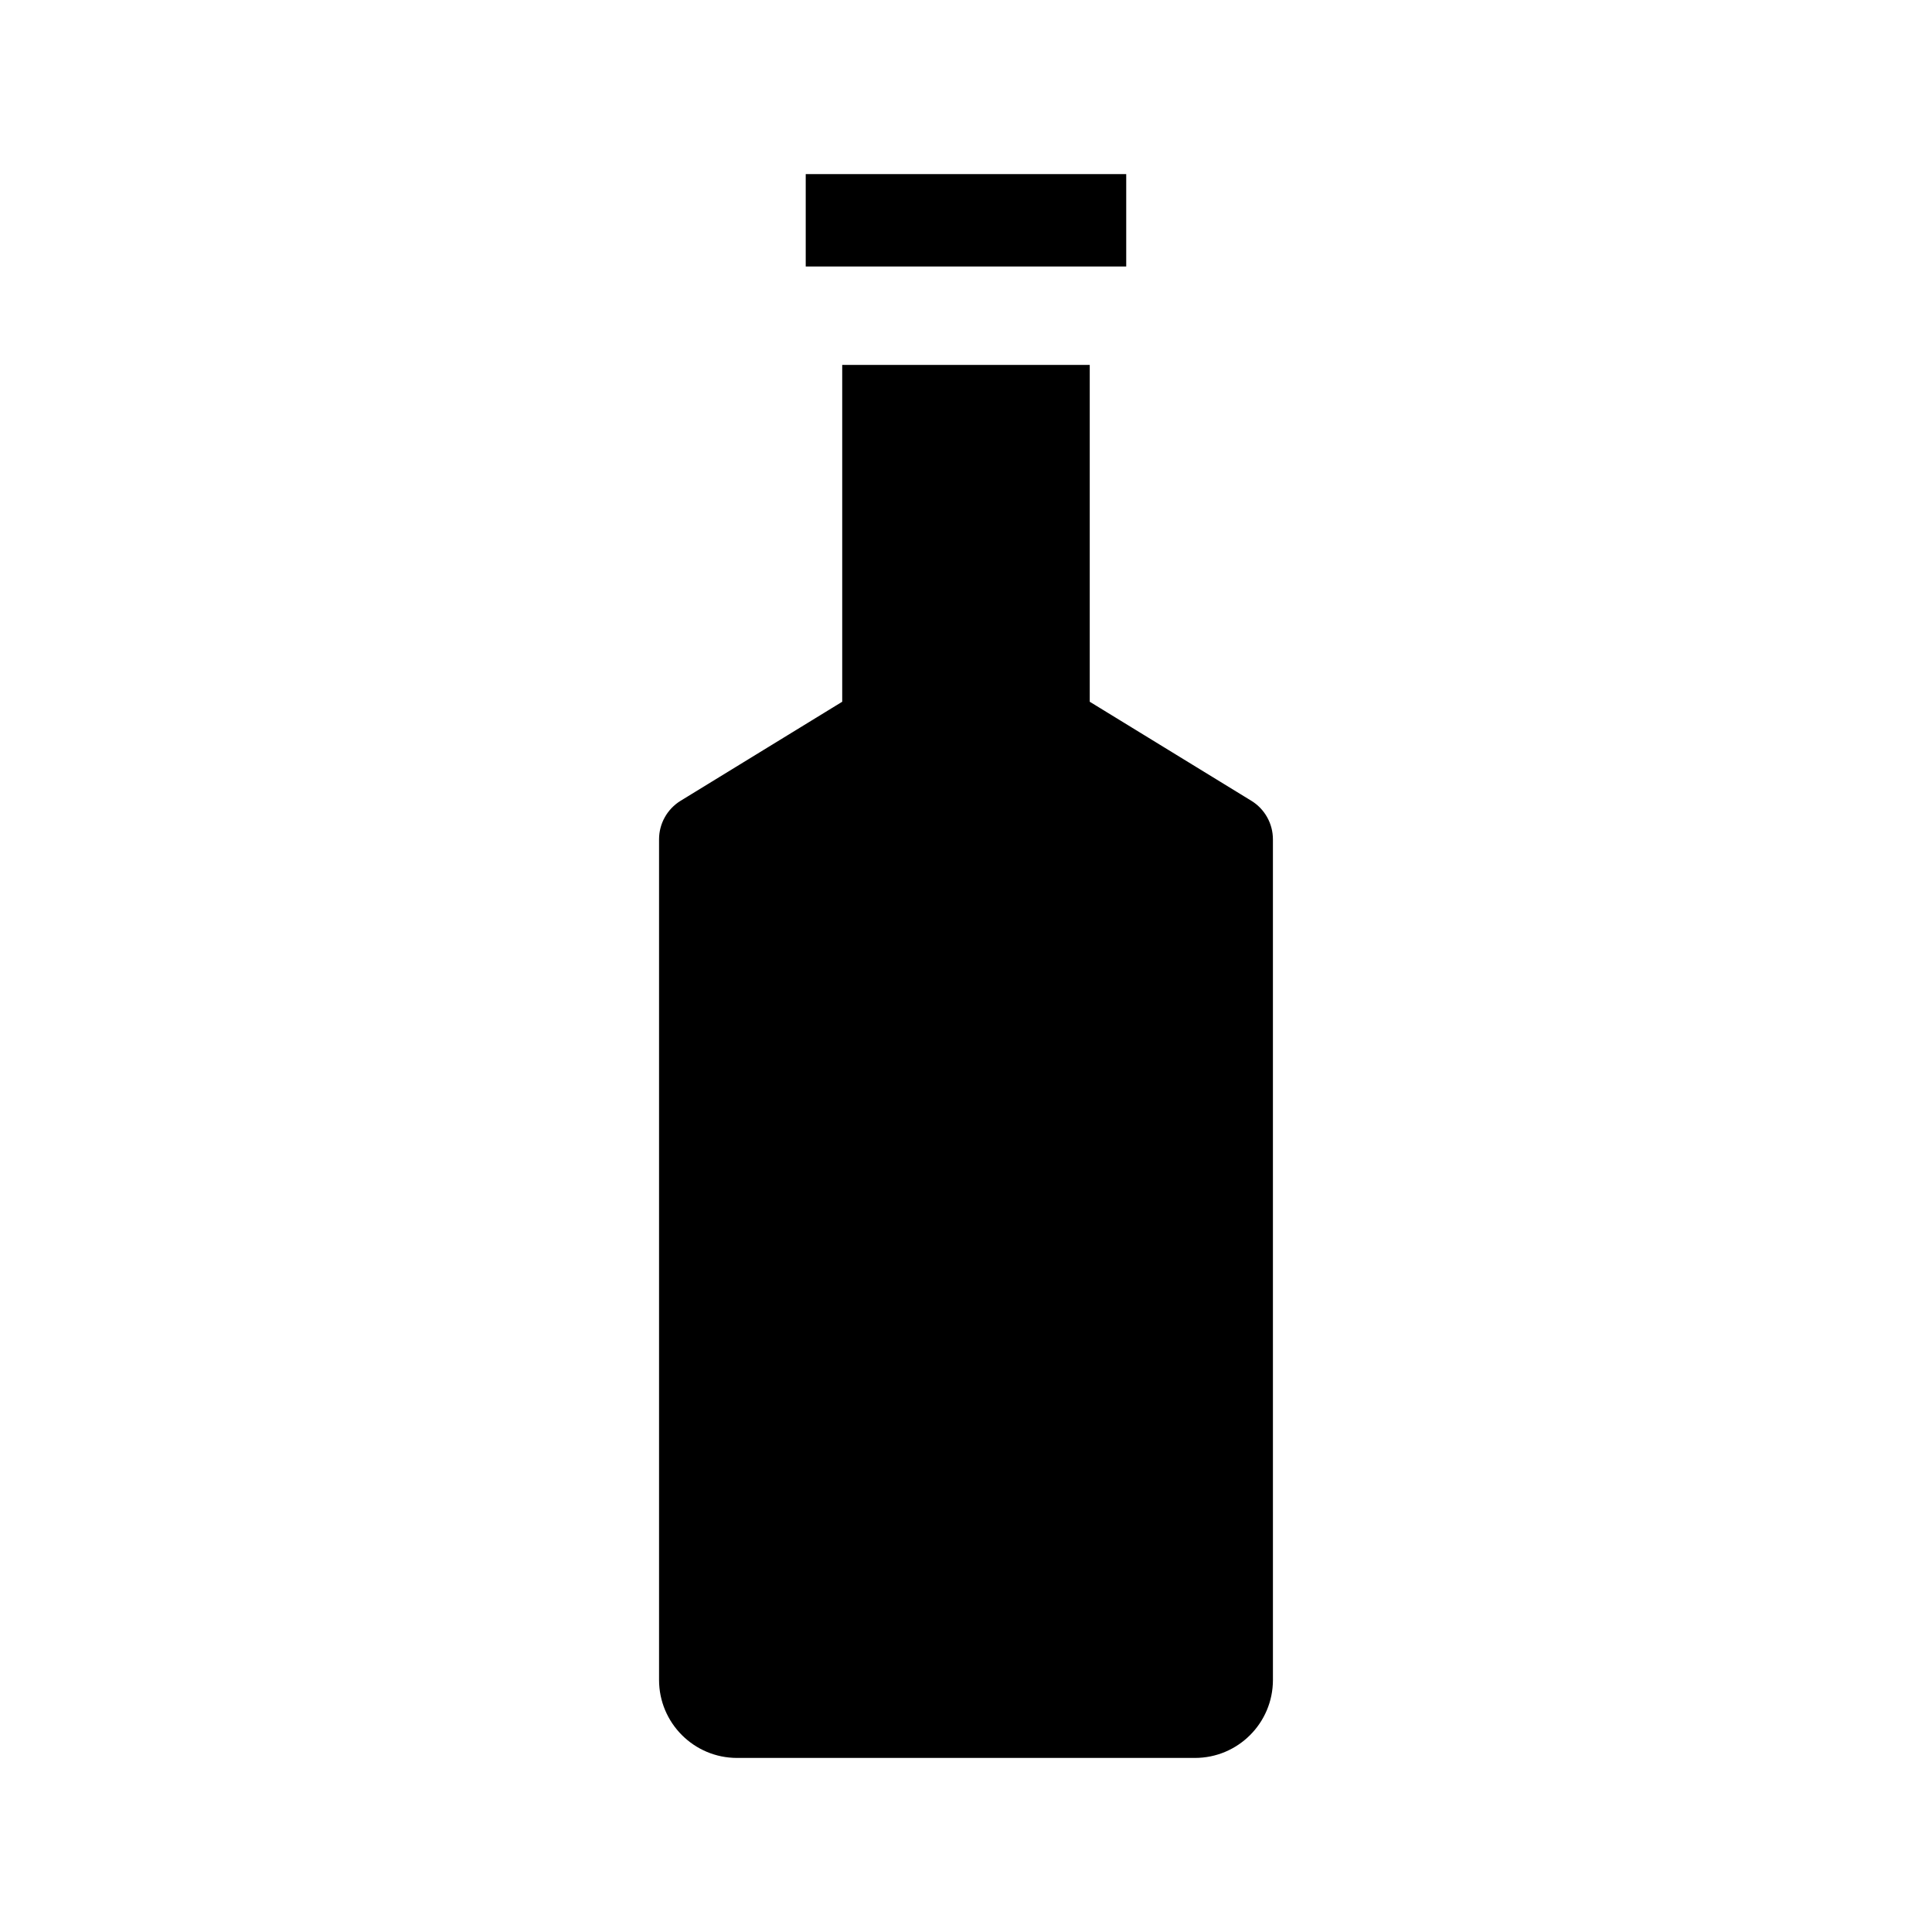 <?xml version="1.0" encoding="UTF-8"?>
<!-- Uploaded to: SVG Repo, www.svgrepo.com, Generator: SVG Repo Mixer Tools -->
<svg fill="#000000" width="800px" height="800px" version="1.1" viewBox="144 144 512 512" xmlns="http://www.w3.org/2000/svg">
 <g>
  <path d="m475.61 356.21-42.816-26.238v-89.266h-65.598v89.266l-42.816 26.238c-3.555 2.18-5.723 6.047-5.723 10.219v222.77c0 11.414 9.254 20.672 20.672 20.672h121.34c11.414 0 20.672-9.254 20.672-20.672l-0.004-222.77c0-4.172-2.168-8.039-5.723-10.219z"/>
  <path d="m442.46 190.14h-84.934v24.484h84.934z"/>
 </g>
</svg>